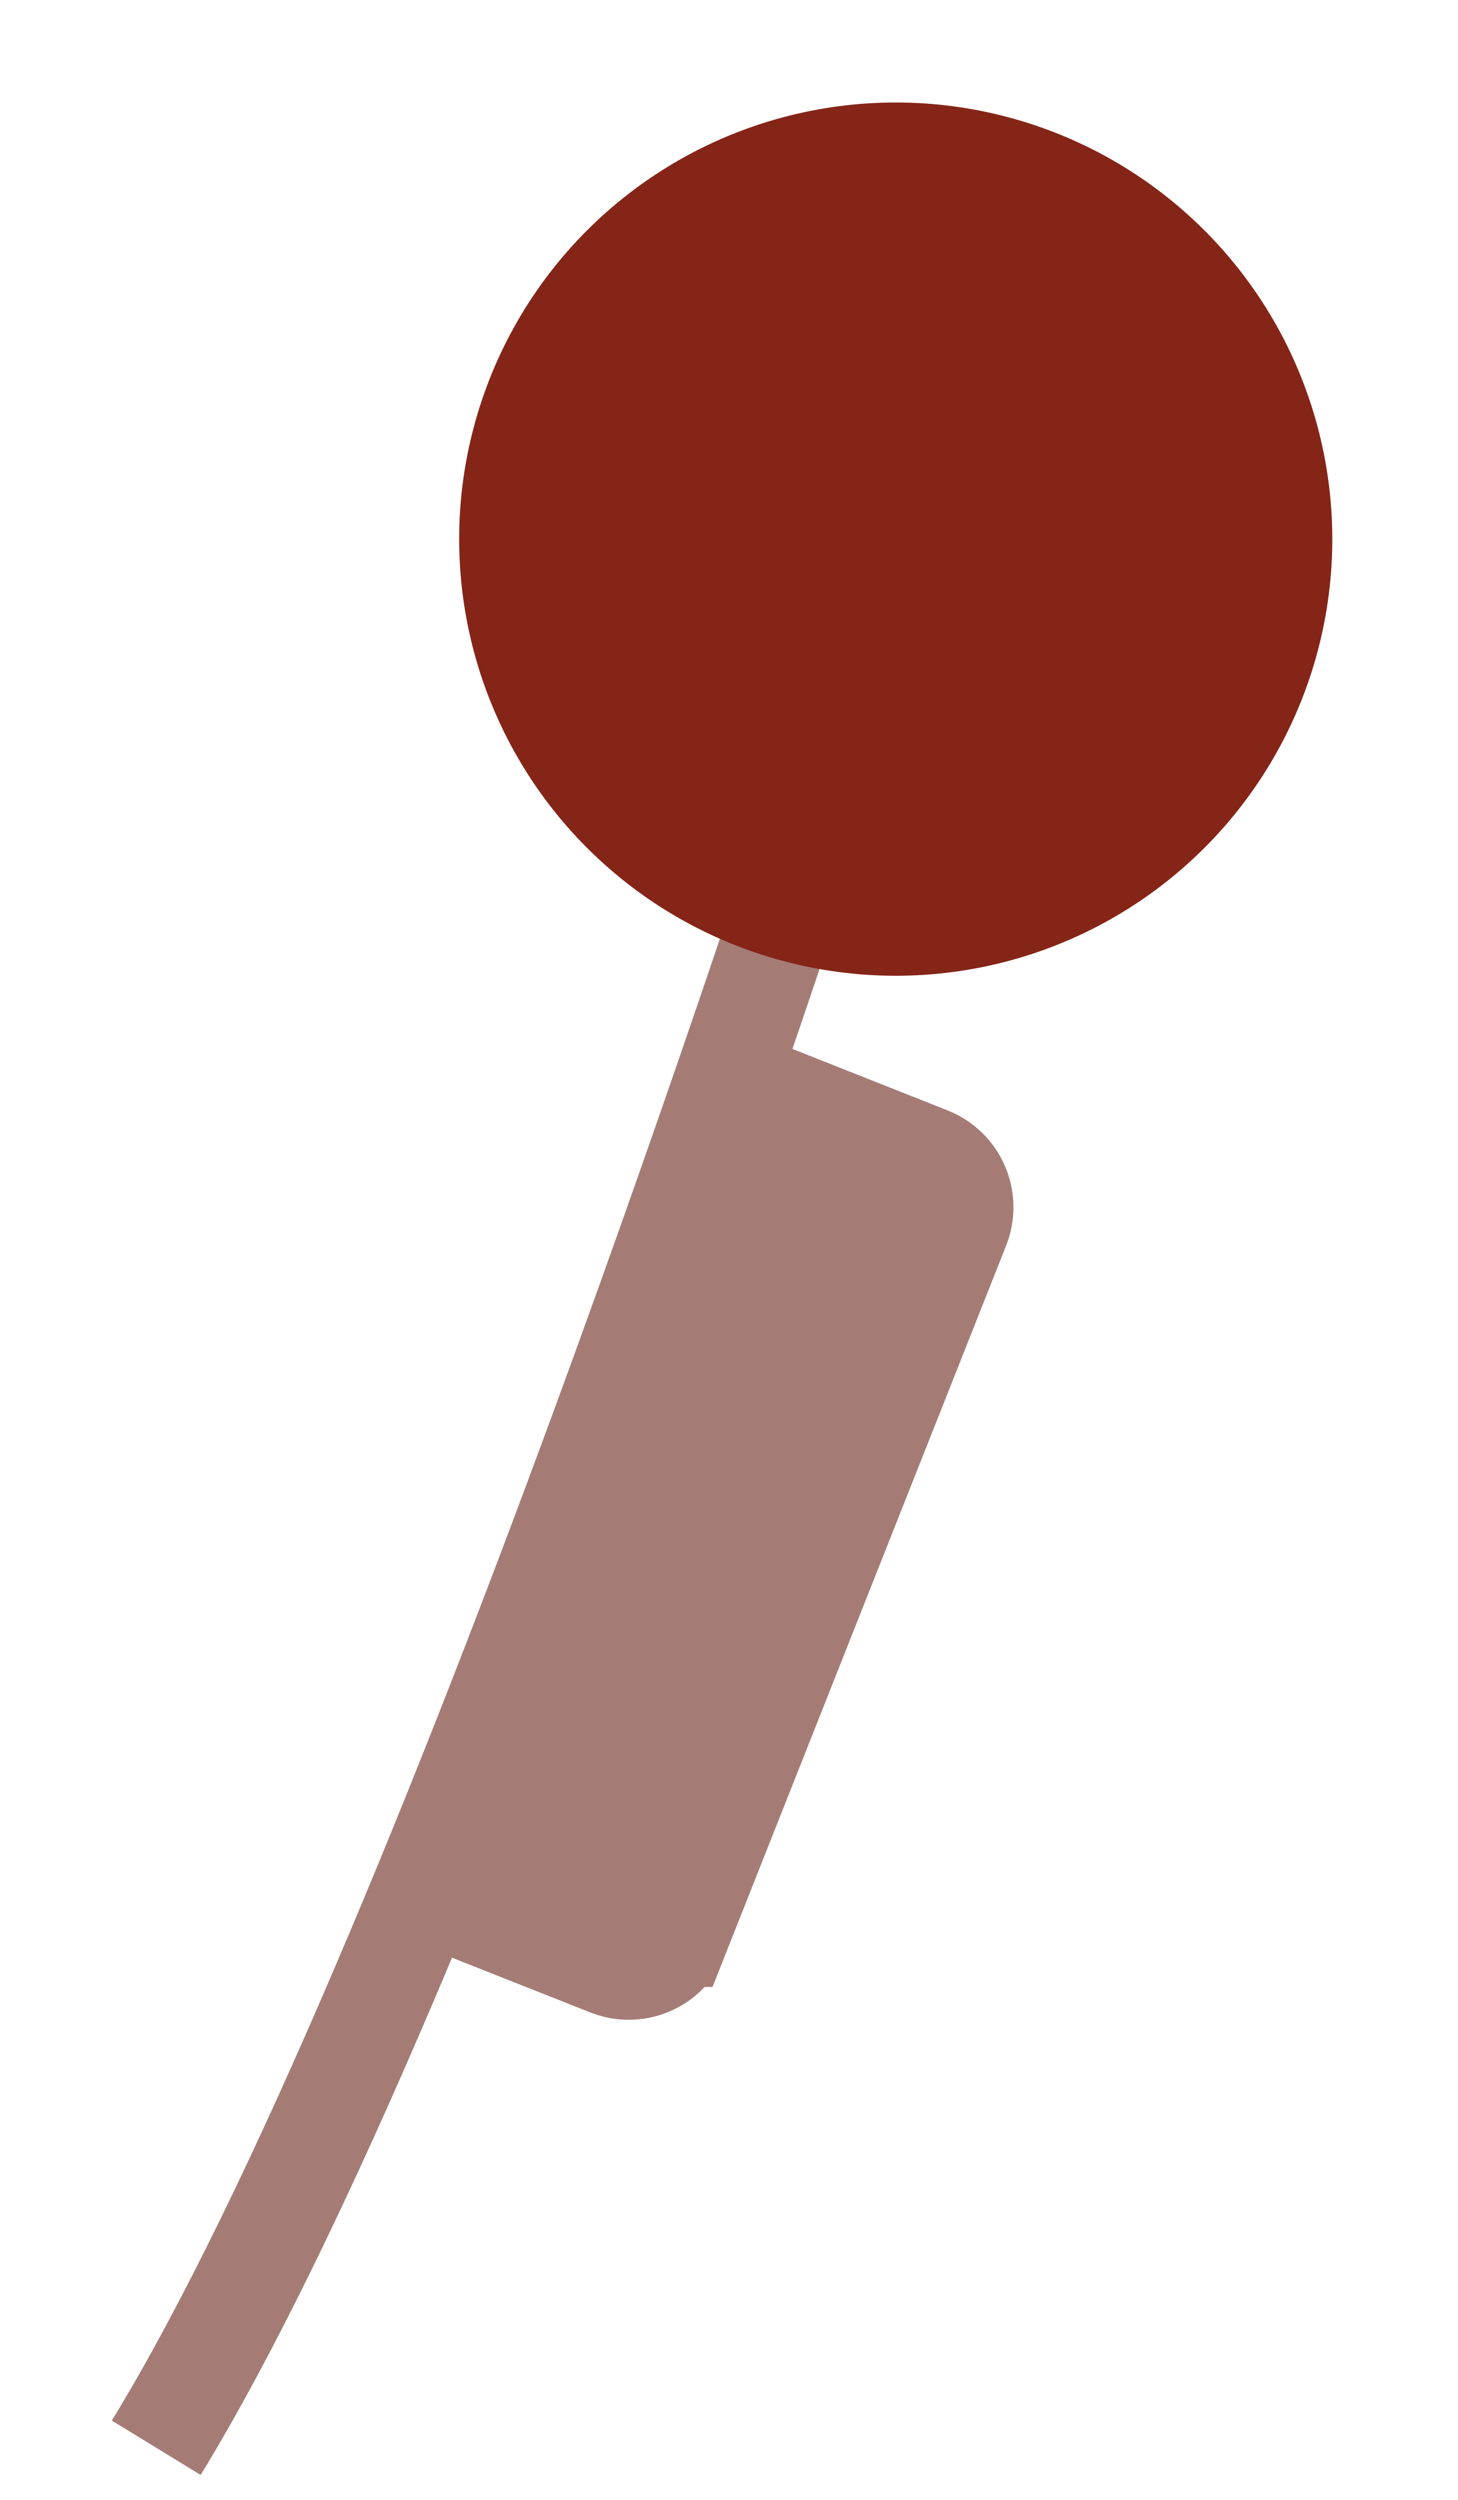 <svg width="14" height="24" fill="none" xmlns="http://www.w3.org/2000/svg"><path d="M7.967 7.417S4.255 19.002 1.5 23.5" stroke="#A57C75"/><path d="M8.916 11.126a.5.5 0 01.28.649l-2.694 6.801a.5.5 0 01-.649.28L4.65 18.38l3.062-7.731 1.204.477z" fill="#A57C75" stroke="#A57C75"/><circle cx="8.601" cy="5.176" r="4.192" transform="rotate(15.817 8.601 5.176)" fill="#852517"/></svg>